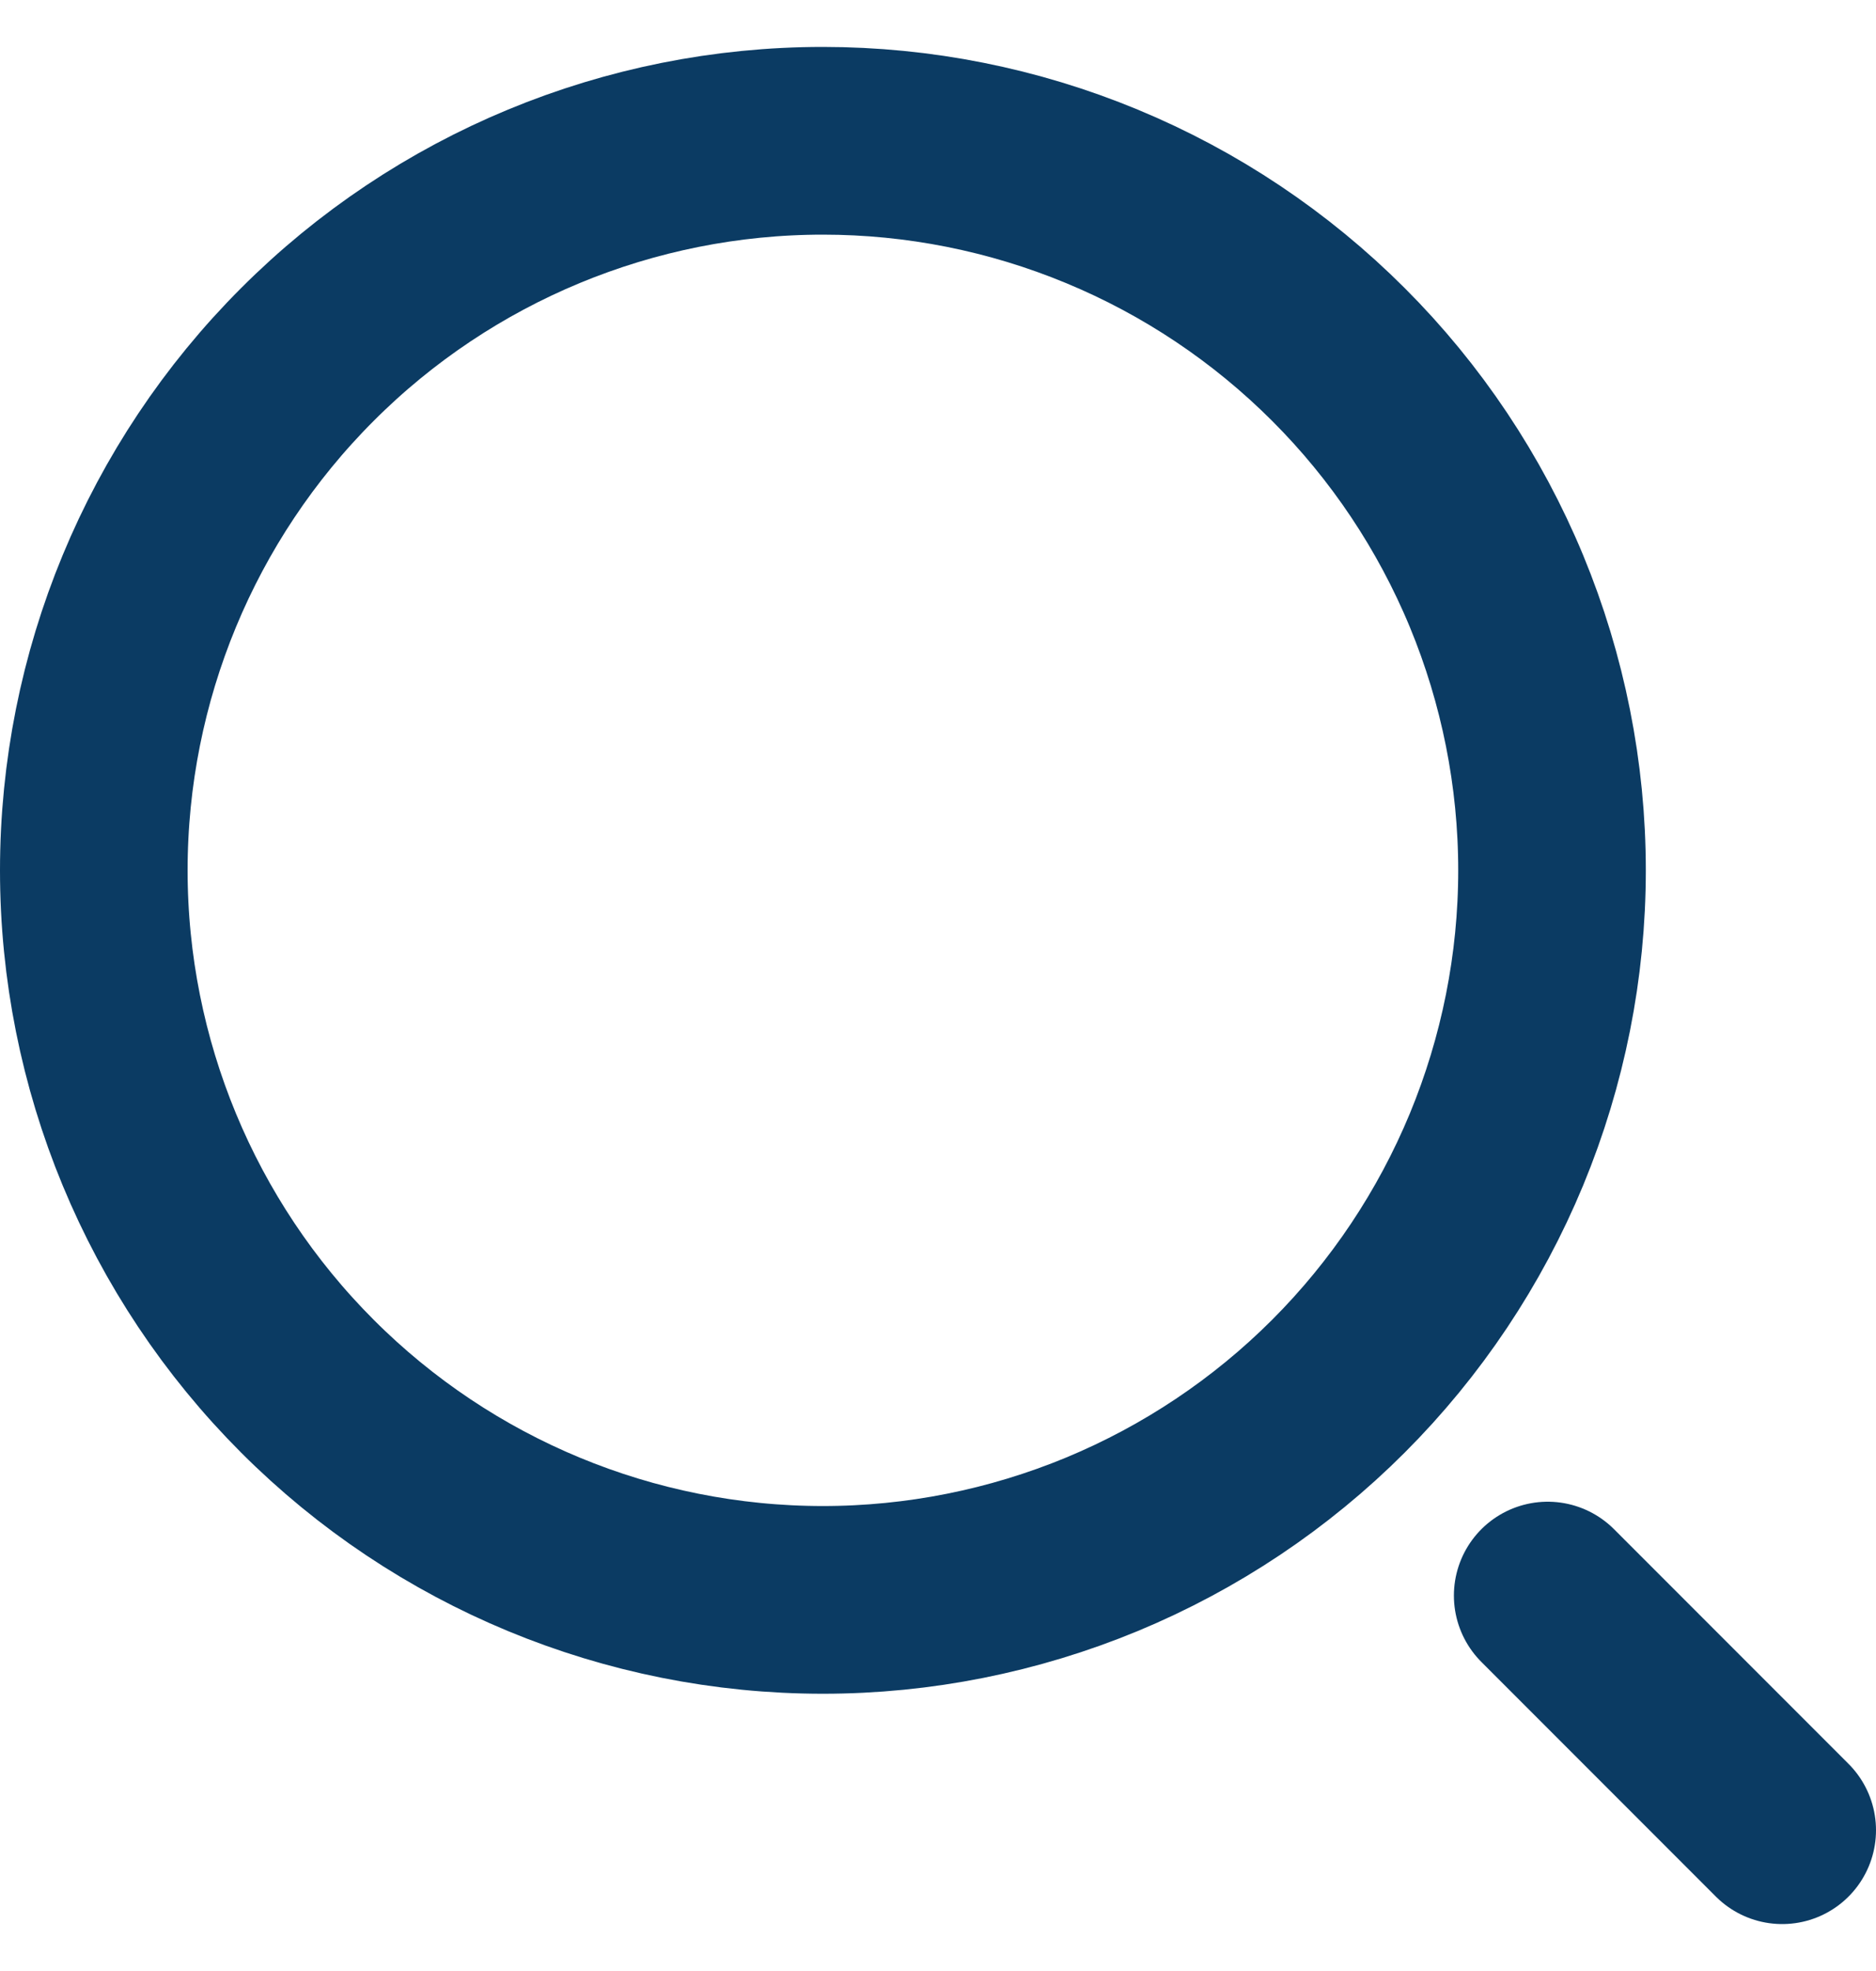 <svg width="20" height="21" viewBox="0 0 20 21" fill="none" xmlns="http://www.w3.org/2000/svg">
    <path d="M19 19.5L16.5 17M8.773 17.046C9.793 17.046 10.804 16.844 11.747 16.454C12.69 16.063 13.547 15.491 14.269 14.769C14.991 14.047 15.563 13.19 15.954 12.247C16.344 11.304 16.546 10.293 16.546 9.273C16.546 8.252 16.344 7.241 15.954 6.298C15.563 5.355 14.991 4.498 14.269 3.777C13.547 3.055 12.69 2.482 11.747 2.092C10.804 1.701 9.793 1.5 8.773 1.5C6.711 1.5 4.734 2.319 3.277 3.777C1.819 5.234 1 7.211 1 9.273C1 11.334 1.819 13.311 3.277 14.769C4.734 16.227 6.711 17.046 8.773 17.046Z" stroke="#0B3B63" stroke-width="2" stroke-linecap="round" stroke-linejoin="round"/>
</svg>
